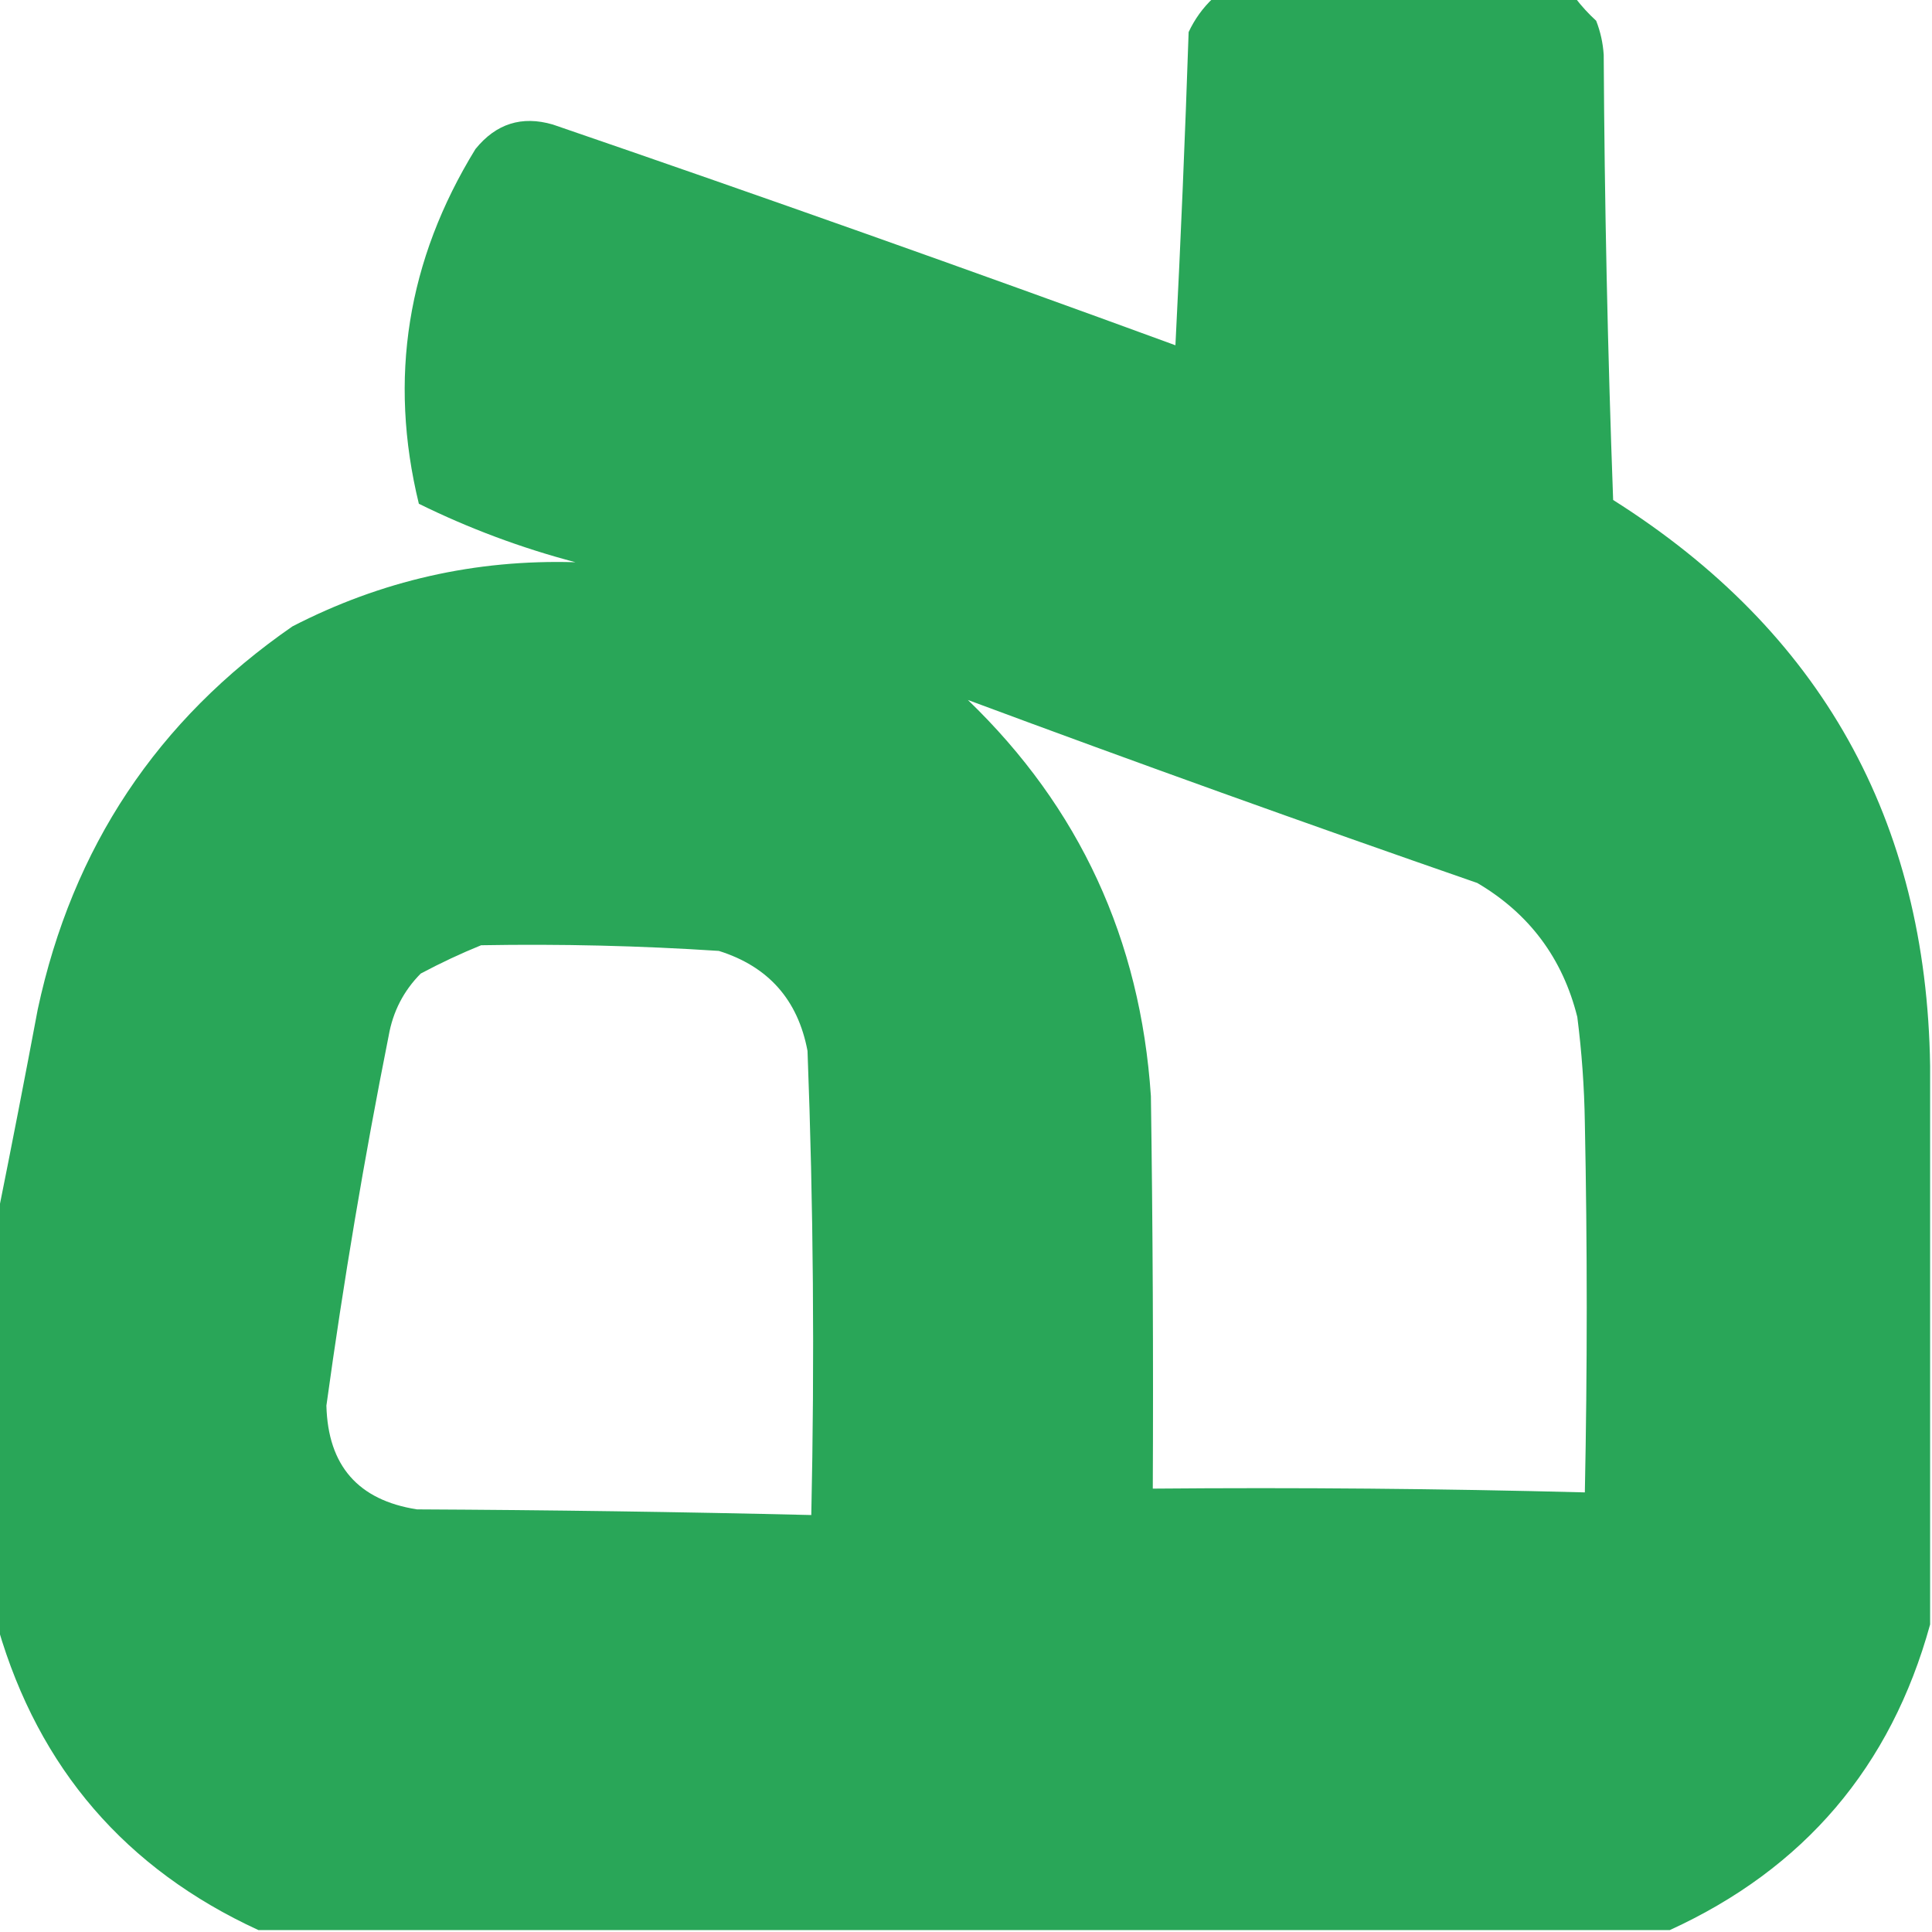 <?xml version="1.0" encoding="UTF-8"?>
<!DOCTYPE svg PUBLIC "-//W3C//DTD SVG 1.1//EN" "http://www.w3.org/Graphics/SVG/1.1/DTD/svg11.dtd">
<svg xmlns="http://www.w3.org/2000/svg" version="1.1" width="512px" height="512px" style="shape-rendering:geometricPrecision; text-rendering:geometricPrecision; image-rendering:optimizeQuality; fill-rule:evenodd; clip-rule:evenodd" xmlns:xlink="http://www.w3.org/1999/xlink">
<g><path style="opacity:0.991" fill="#28a557" d="M 321.5,-0.5 C 353.5,-0.5 385.5,-0.5 417.5,-0.5C 419.127,1.63 420.96,3.63 423,5.5C 424.127,8.377 424.794,11.377 425,14.5C 425.216,53.848 426.049,93.182 427.5,132.5C 482.56,167.281 510.56,217.281 511.5,282.5C 511.5,331.833 511.5,381.167 511.5,430.5C 501.115,468.22 478.115,495.22 442.5,511.5C 317.833,511.5 193.167,511.5 68.5,511.5C 33.328,495.328 10.328,468.661 -0.5,431.5C -0.5,394.833 -0.5,358.167 -0.5,321.5C 3.089,303.656 6.589,285.656 10,267.5C 19.175,224.607 41.675,190.774 77.5,166C 101.016,153.871 126.016,148.205 152.5,149C 138.086,145.198 124.252,140.031 111,133.5C 102.902,100.285 107.902,68.952 126,39.5C 131.446,32.766 138.28,30.6 146.5,33C 201.714,51.943 256.714,71.442 311.5,91.5C 312.903,63.844 314.07,36.178 315,8.5C 316.611,5.062 318.777,2.062 321.5,-0.5 Z M 256.5,185.5 C 301.292,202.154 346.292,218.32 391.5,234C 405.273,242.112 414.107,253.945 418,269.5C 419.187,278.783 419.853,288.117 420,297.5C 420.667,330.167 420.667,362.833 420,395.5C 381.906,394.504 343.739,394.17 305.5,394.5C 305.667,359.832 305.5,325.165 305,290.5C 302.233,248.985 286.067,213.985 256.5,185.5 Z M 127.5,250.5 C 148.528,250.126 169.528,250.626 190.5,252C 203.62,256.121 211.454,264.955 214,278.5C 215.56,319.485 215.893,360.485 215,401.5C 180.238,400.67 145.405,400.17 110.5,400C 94.905,397.566 86.905,388.4 86.5,372.5C 91.025,339.658 96.525,306.991 103,274.5C 104.124,268.085 106.957,262.585 111.5,258C 116.804,255.178 122.137,252.678 127.5,250.5 Z"/></g>
</svg>
